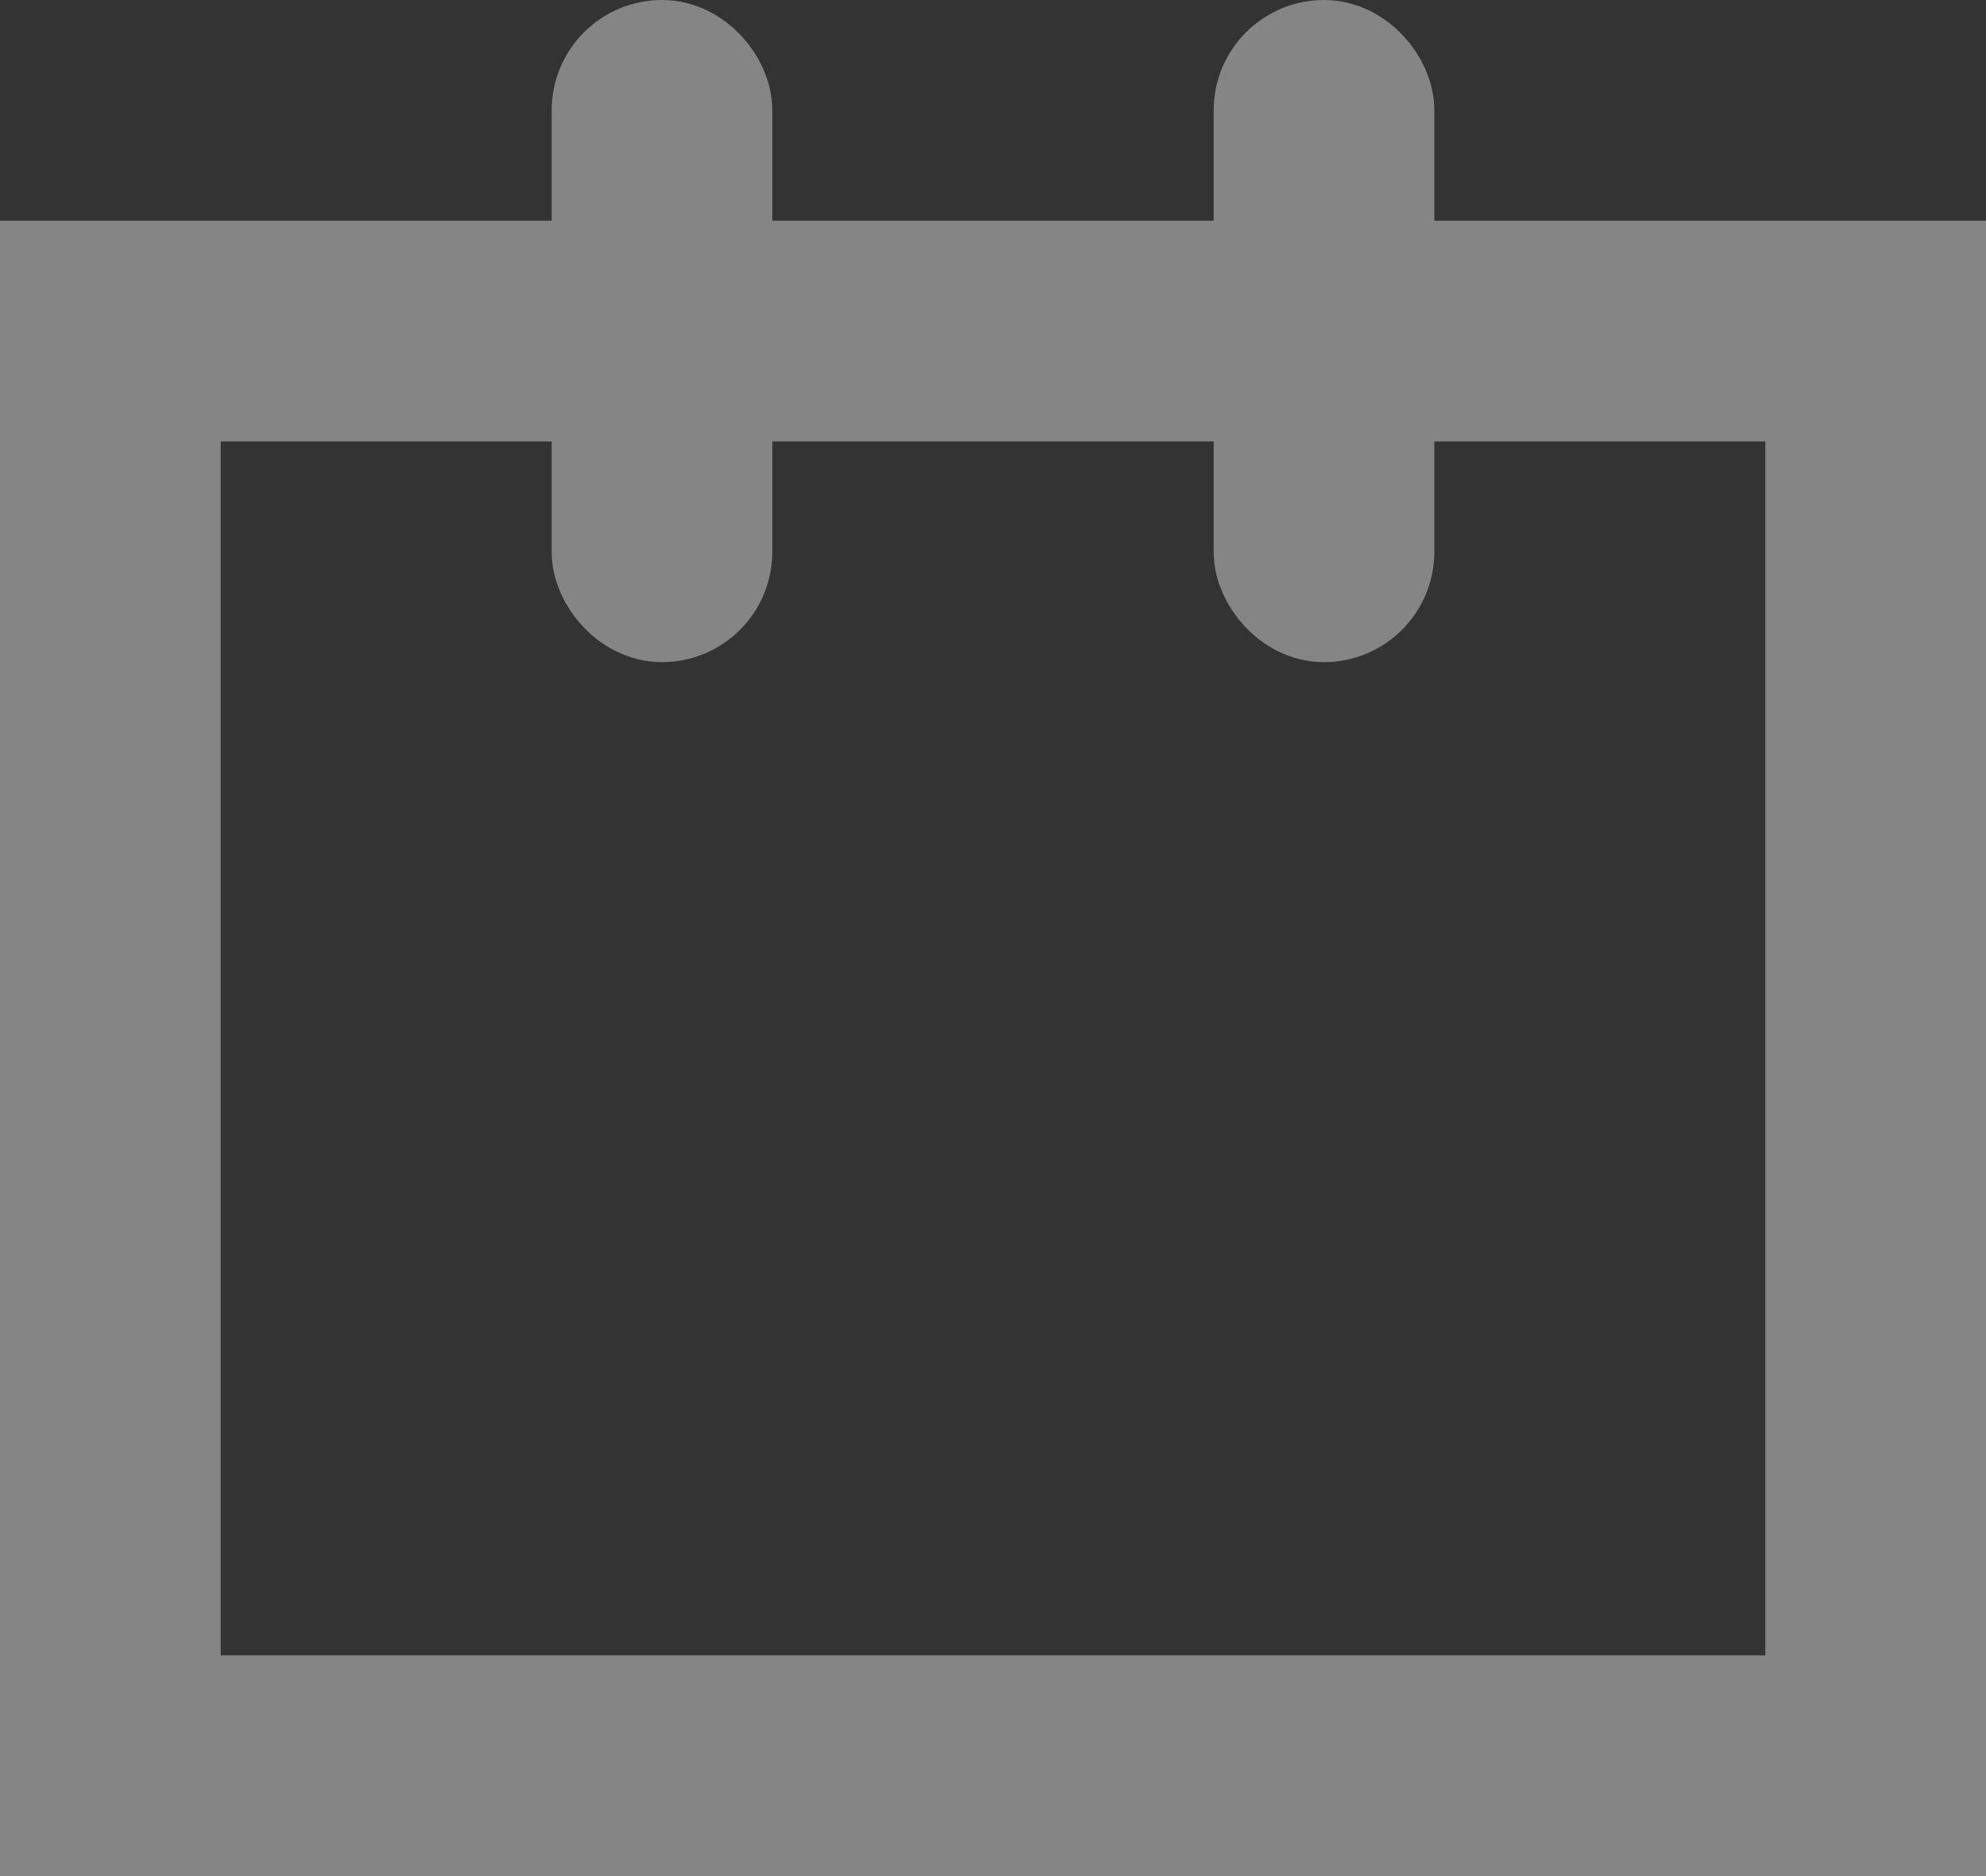 <svg width="18" height="17" viewBox="0 0 18 17" fill="none" xmlns="http://www.w3.org/2000/svg">
<rect x="0" y="0" width="18" height="17" fill="#333333" stroke="none"/>
<g opacity="0.4">
<rect x="1" y="3" width="16" height="13" stroke="white" stroke-width="2"/>
<rect x="5.5" y="0.5" width="1" height="5" rx="0.5" fill="white" stroke="white"/>
<rect x="11.5" y="0.5" width="1" height="5" rx="0.5" fill="white" stroke="white"/>
</g>
</svg>
